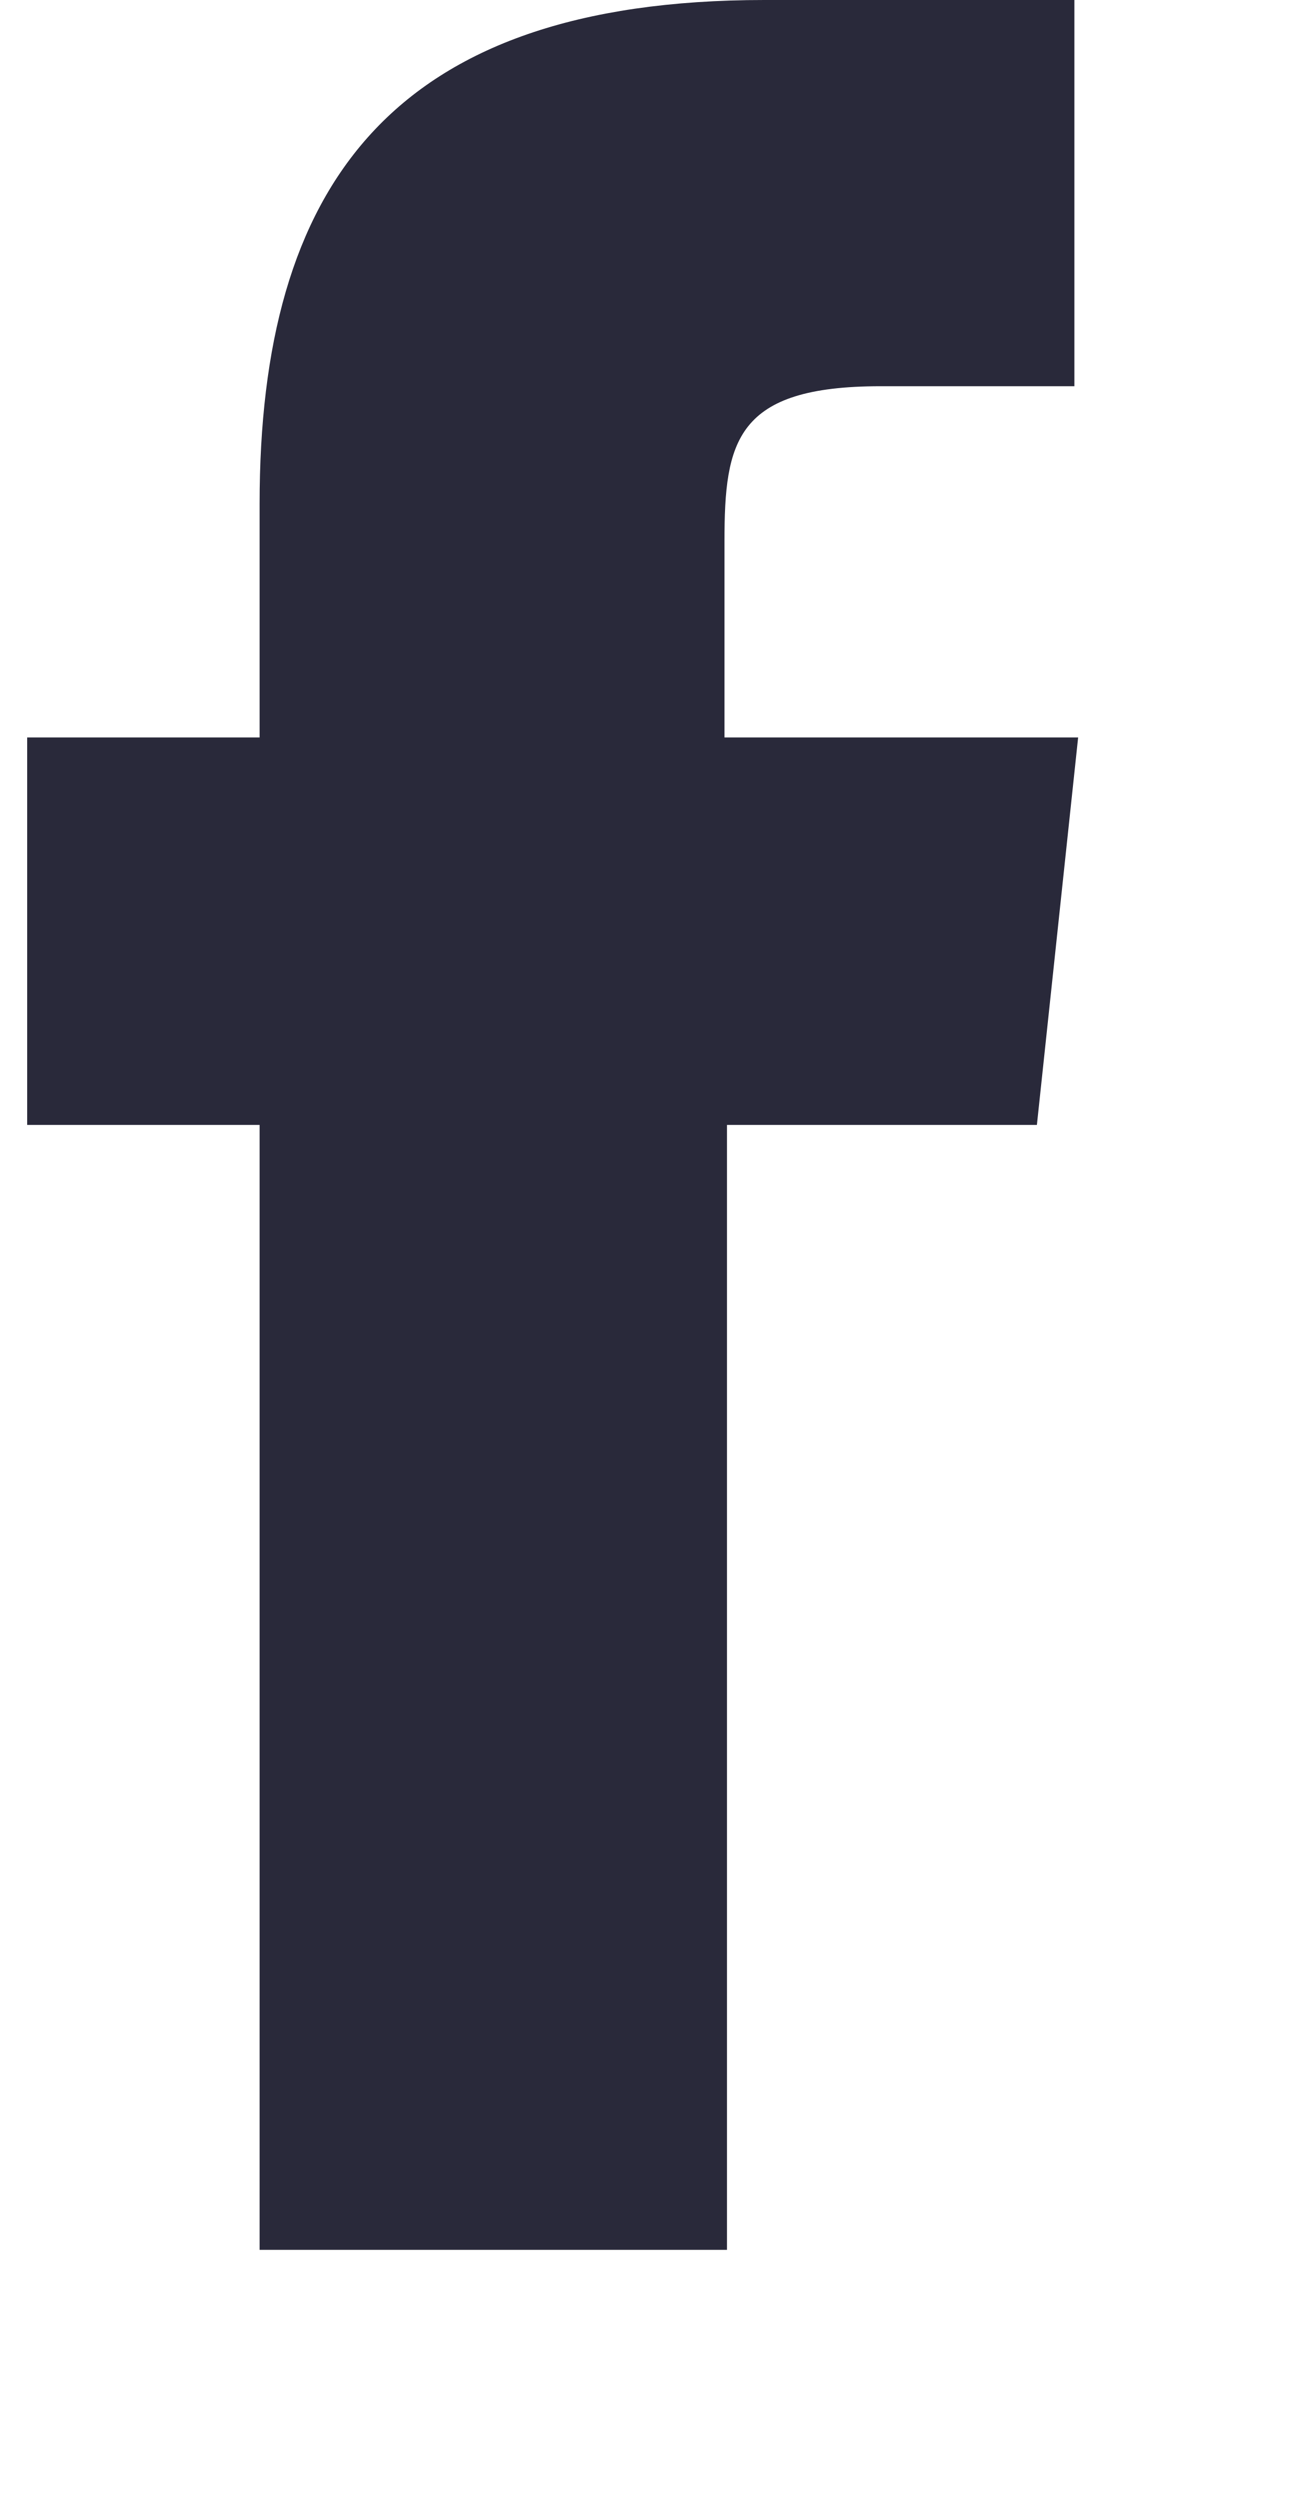 <svg xmlns:xlink="http://www.w3.org/1999/xlink" xmlns="http://www.w3.org/2000/svg" viewBox="0 0 10 20" fill="#29293a" aria-hidden="false" height="23" data-onclick="window.dataLayer.push({&quot;event&quot;:&quot;footerTrack&quot;,&quot;dataTrack&quot;:{&quot;itemType&quot;:&quot;footer&quot;,&quot;itemSubtype&quot;:&quot;facebook-seite_der_sz&quot;}})" width="12" ><title>Facebook-Seite der SZ</title><path d="M8.4 5.9H5.58V4.33c0-.8.09-1.24 1.25-1.24h1.55V0H5.9C2.9 0 1.86 1.5 1.86 4.03V5.9H0V9h1.86v9H5.6V9h2.48l.33-3.1z" fill="#29293A"></path></svg>